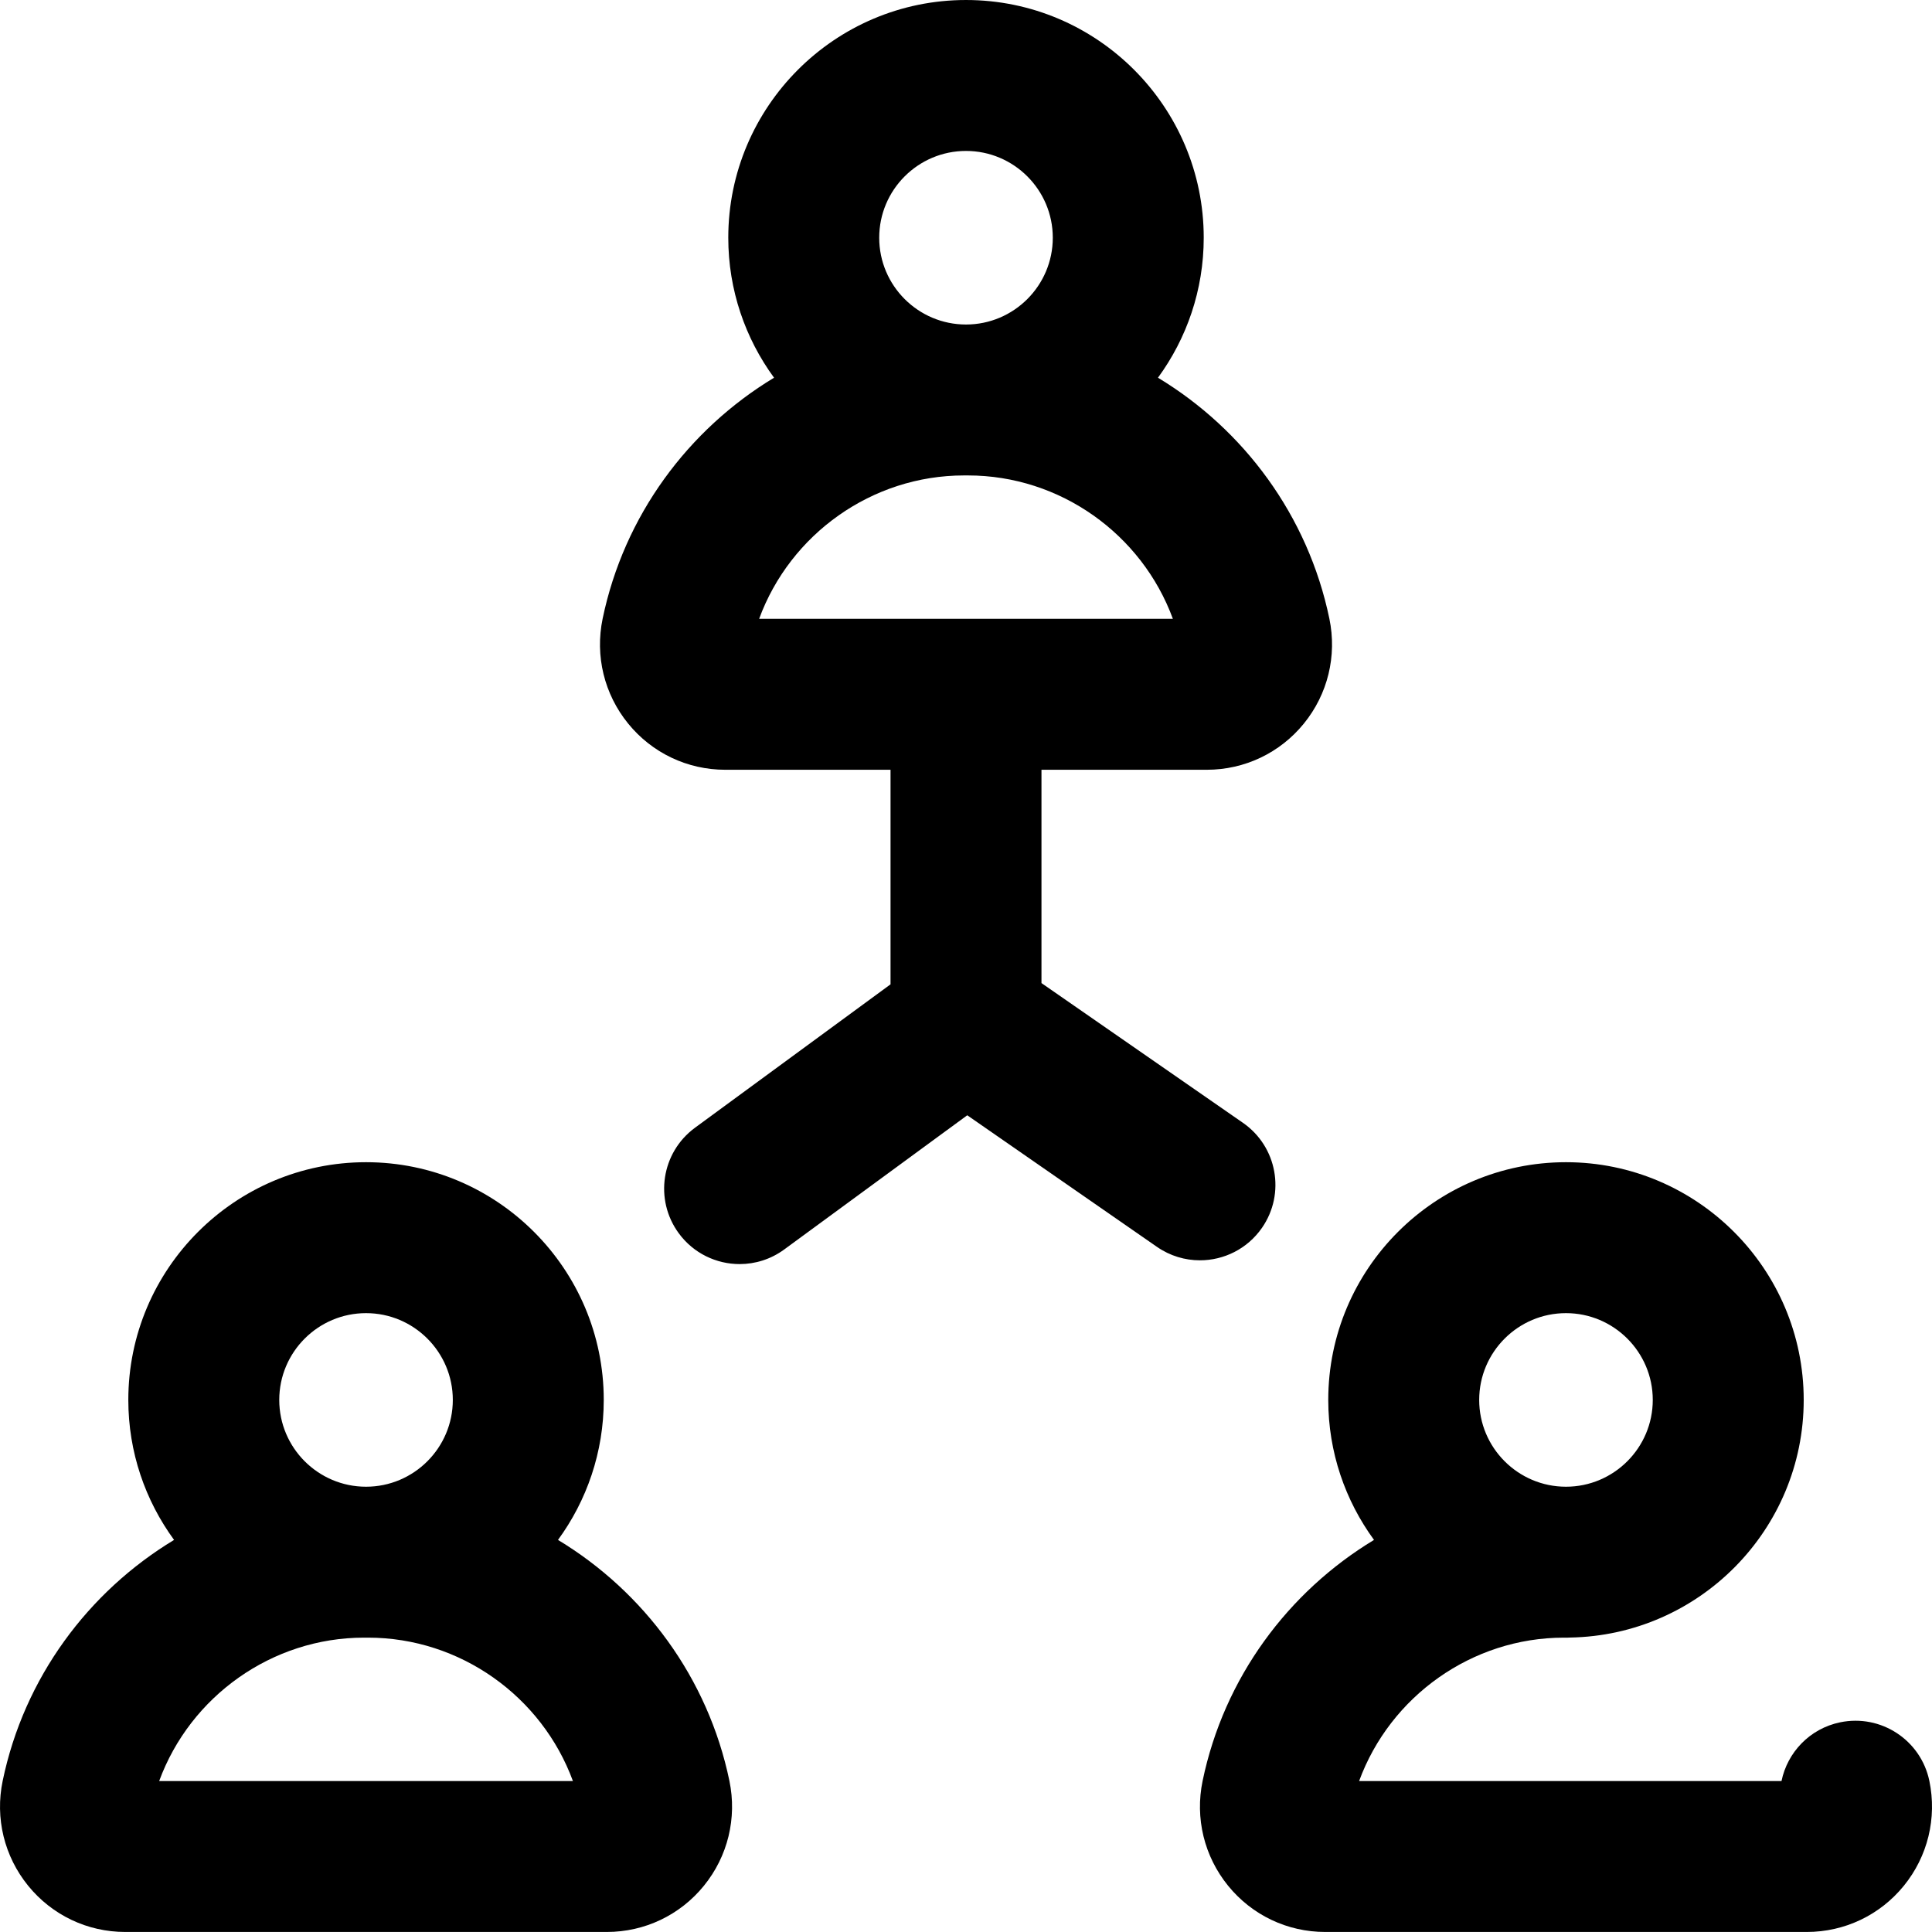 <?xml version="1.0" encoding="UTF-8"?> <svg xmlns="http://www.w3.org/2000/svg" height="512pt" viewBox="0 0 512 512" width="512pt"> <path d="m334.434 325.395c6.297-9.078 4.039-21.539-5.035-27.832l-53.398-37.035v-56.531h43.812c10.02 0 19.391-4.457 25.715-12.23 6.352-7.805 8.82-17.945 6.77-27.816-5.676-27.328-22.676-50.105-45.422-63.852 7.613-10.414 12.125-23.238 12.125-37.098 0-34.738-28.262-63-63-63s-63 28.262-63 63c0 13.859 4.512 26.684 12.129 37.098-22.746 13.746-39.746 36.523-45.426 63.855-2.047 9.867.418 20.008 6.773 27.812 6.324 7.773 15.695 12.23 25.711 12.23h43.812v56.863l-51.824 38.008c-8.906 6.531-10.832 19.047-4.301 27.957 3.918 5.344 9.988 8.172 16.145 8.172 4.102 0 8.246-1.262 11.809-3.875l48.5-35.562 50.277 34.871c3.477 2.41 7.445 3.566 11.379 3.566 6.332 0 12.566-3.004 16.449-8.602zm-78.434-285.395c12.684 0 23 10.316 23 23 0 12.68-10.316 23-23 23s-23-10.32-23-23c0-12.684 10.316-23 23-23zm-.523 85.996h1.047c24.418 0 46.07 15.559 54.301 38h-109.648c8.234-22.441 29.883-38 54.301-38zm255.82 345.953c-2.246-10.812-12.828-17.762-23.648-15.516-8.062 1.672-13.973 7.98-15.531 15.559h-111.941c8.23-22.438 29.883-38 54.301-38h1.047c.18 0 .352-.02.527-.023 34.254-.566 61.949-28.59 61.949-62.973 0-34.738-28.262-63-63-63s-63 28.262-63 63c0 13.859 4.512 26.684 12.125 37.098-22.746 13.742-39.746 36.523-45.422 63.855-2.051 9.867.418 20.008 6.77 27.812 6.324 7.773 15.699 12.23 25.715 12.23h127.625c10.016 0 19.391-4.457 25.715-12.23 6.352-7.805 8.816-17.941 6.77-27.812zm-96.297-123.953c12.68 0 23 10.316 23 23 0 12.68-10.32 23-23 23-12.684 0-23-10.32-23-23 0-12.684 10.316-23 23-23zm-267.125 60.098c7.617-10.414 12.125-23.238 12.125-37.098 0-34.738-28.262-63-62.996-63-34.738 0-63 28.262-63 63 0 13.859 4.512 26.684 12.125 37.098-22.746 13.742-39.746 36.523-45.422 63.855-2.051 9.867.418 20.008 6.77 27.812 6.324 7.773 15.695 12.23 25.715 12.23h127.625c10.016 0 19.391-4.457 25.711-12.23 6.355-7.805 8.82-17.945 6.773-27.816-5.68-27.328-22.68-50.109-45.426-63.852zm-50.871-60.098c12.68 0 22.996 10.316 22.996 23 0 12.68-10.316 23-22.996 23-12.684 0-23-10.32-23-23 0-12.684 10.316-23 23-23zm-54.824 123.996c8.23-22.438 29.883-38 54.301-38h1.047c24.418 0 46.066 15.559 54.301 38zm0 0"></path> </svg> 